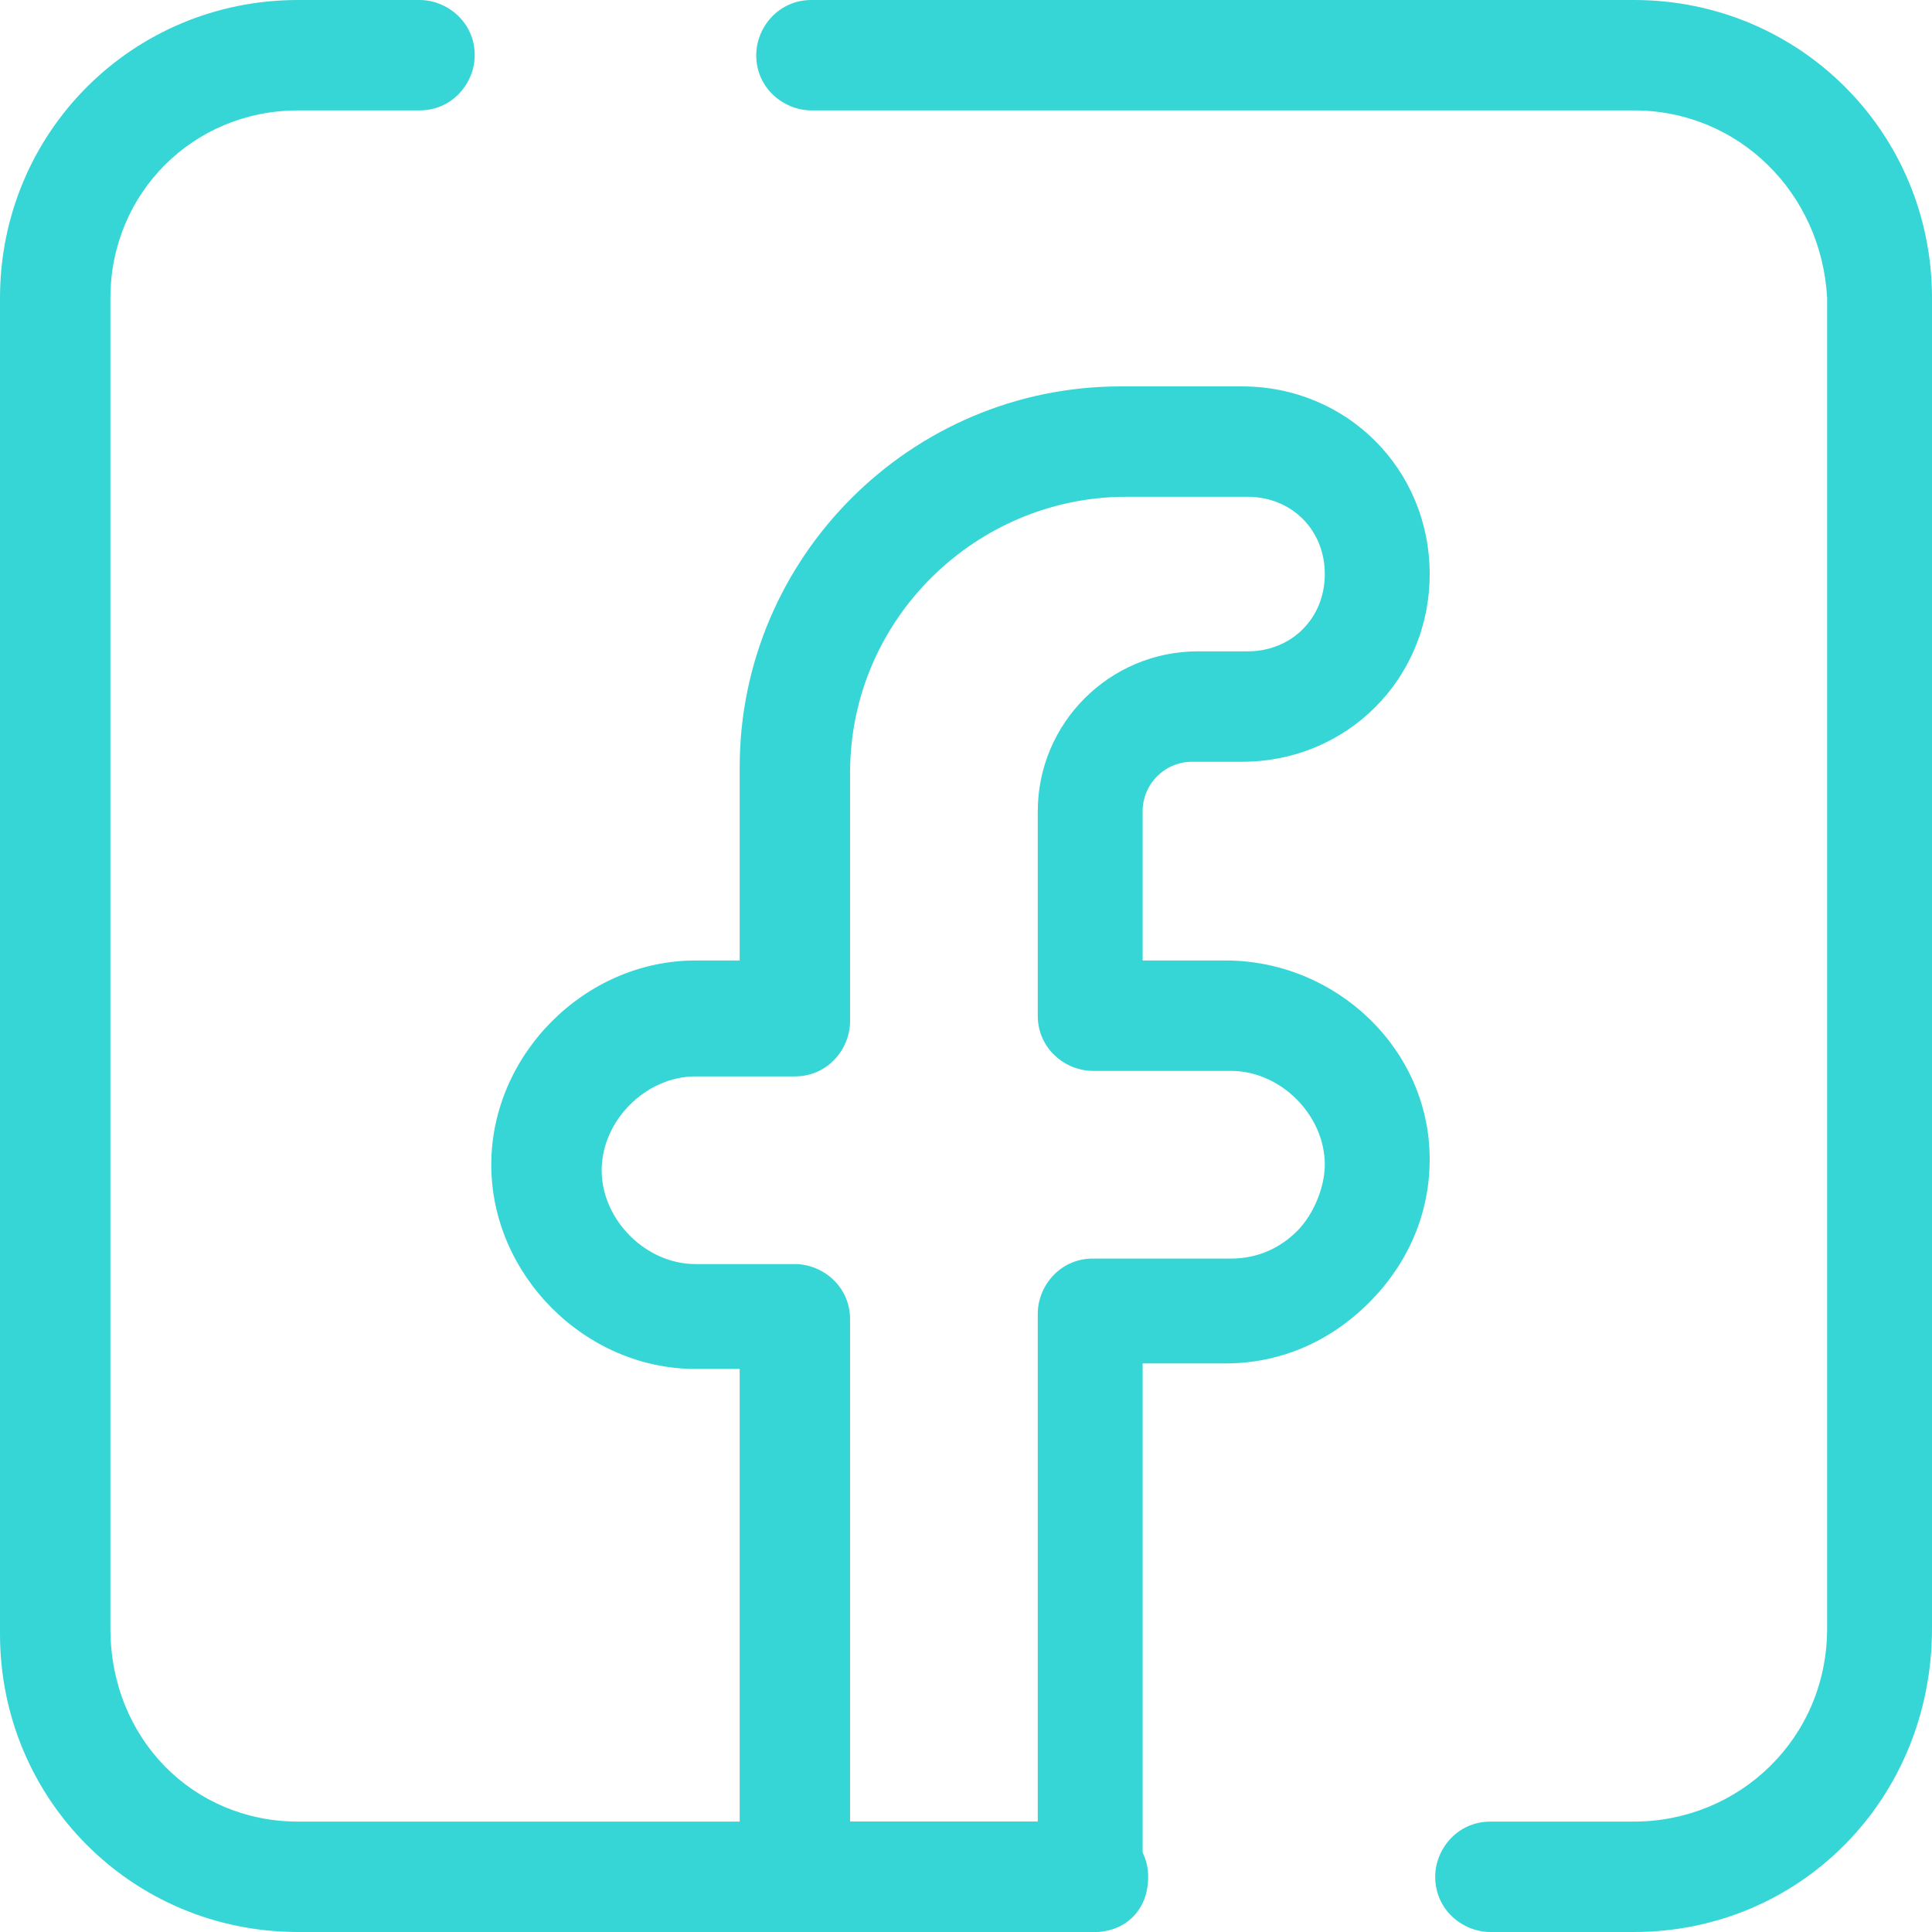 <?xml version="1.0" encoding="utf-8"?>
<!-- Generator: Adobe Illustrator 21.1.0, SVG Export Plug-In . SVG Version: 6.00 Build 0)  -->
<svg version="1.1" id="Layer_1" xmlns="http://www.w3.org/2000/svg" xmlns:xlink="http://www.w3.org/1999/xlink" x="0px" y="0px"
	 viewBox="0 0 35 35" style="enable-background:new 0 0 35 35;" xml:space="preserve">
<style type="text/css">
	.st0{fill:#37D6D6;}
</style>
<g>
	<path class="st0" d="M25,21.1"/>
	<path class="st0" d="M19.8,35h-5.4c-0.5,0-1-0.4-1-1v-9.2h-0.8c-2,0-3.7-1.7-3.7-3.7c0-2,1.7-3.7,3.7-3.7h0.8v-3.5
		c0-3.8,3.1-6.9,6.9-6.9h2.2c1.9,0,3.4,1.5,3.4,3.4c0,1.9-1.5,3.4-3.4,3.4h-0.9c-0.5,0-0.9,0.4-0.9,0.9v2.7h1.5c2,0,3.7,1.6,3.7,3.6
		c0,1-0.4,1.9-1.1,2.6c-0.7,0.7-1.6,1.1-2.6,1.1h-1.5V34C20.8,34.6,20.4,35,19.8,35L19.8,35z M15.4,33h3.4v-9.2c0-0.5,0.4-1,1-1h2.5
		c0.5,0,0.9-0.2,1.2-0.5c0.3-0.3,0.5-0.8,0.5-1.2c0-0.9-0.8-1.7-1.7-1.7h-2.5c-0.5,0-1-0.4-1-1v-3.7c0-1.6,1.3-2.9,2.9-2.9h0.9
		c0.8,0,1.4-0.6,1.4-1.4c0-0.8-0.6-1.4-1.4-1.4h-2.2c-2.7,0-5,2.2-5,5v4.5c0,0.5-0.4,1-1,1h-1.8c-0.9,0-1.7,0.8-1.7,1.7
		c0,0.9,0.8,1.7,1.7,1.7h1.8c0.5,0,1,0.4,1,1V33z M15.4,33"/>
	<path class="st0" d="M29.6,35H27c-0.5,0-1-0.4-1-1c0-0.5,0.4-1,1-1h2.6c1.9,0,3.5-1.5,3.5-3.5V5.4C33,3.5,31.5,2,29.6,2H14.7
		c-0.5,0-1-0.4-1-1c0-0.5,0.4-1,1-1h14.9c3,0,5.4,2.4,5.4,5.4v24.1C35,32.6,32.6,35,29.6,35L29.6,35z M29.6,35"/>
	<path class="st0" d="M19.8,35H5.4c-3,0-5.4-2.4-5.4-5.4V5.4C0,2.4,2.4,0,5.4,0h2.2c0.5,0,1,0.4,1,1c0,0.5-0.4,1-1,1H5.4
		C3.5,2,2,3.5,2,5.4v24.1C2,31.5,3.5,33,5.4,33h14.4c0.5,0,1,0.4,1,1C20.8,34.6,20.4,35,19.8,35L19.8,35z M19.8,35"/>
</g>
</svg>
